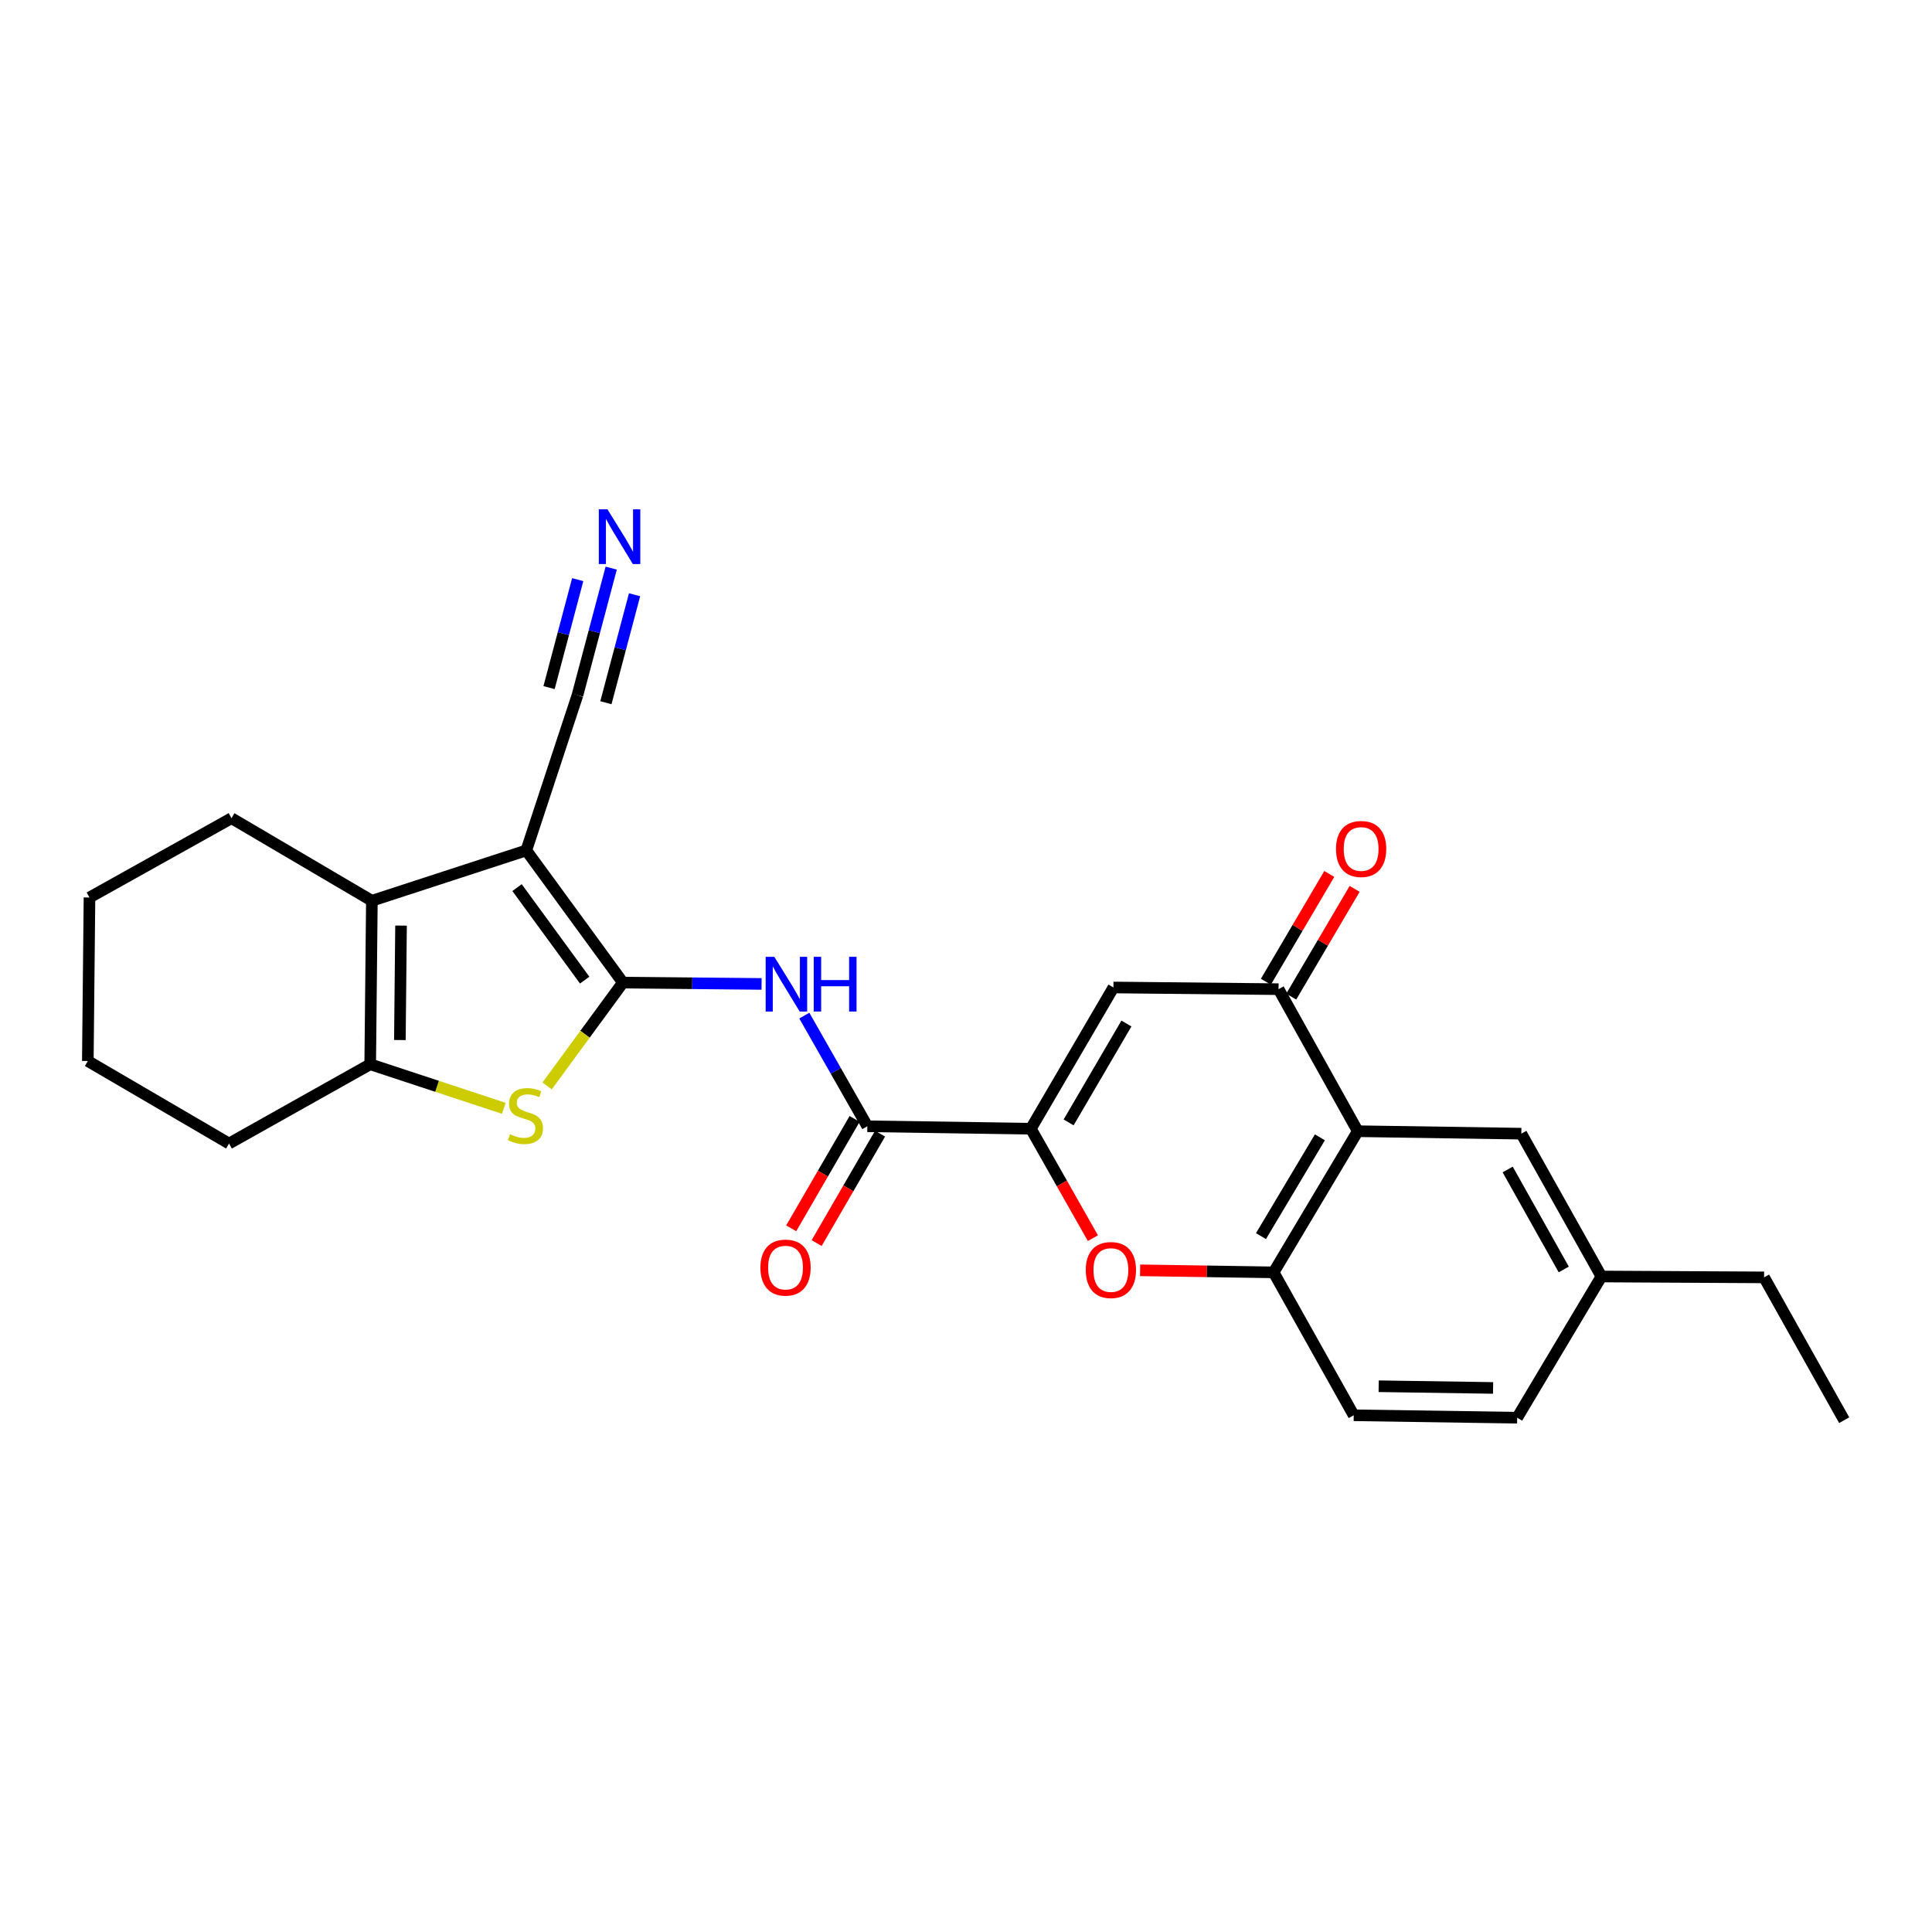 <?xml version='1.0' encoding='iso-8859-1'?>
<svg version='1.1' baseProfile='full'
              xmlns='http://www.w3.org/2000/svg'
                      xmlns:rdkit='http://www.rdkit.org/xml'
                      xmlns:xlink='http://www.w3.org/1999/xlink'
                  xml:space='preserve'
width='1000px' height='1000px' viewBox='0 0 1000 1000'>
<!-- END OF HEADER -->
<rect style='opacity:1.0;fill:#FFFFFF;stroke:none' width='1000' height='1000' x='0' y='0'> </rect>
<path class='bond-0' d='M 322.414,508.585 L 272.41,440.176' style='fill:none;fill-rule:evenodd;stroke:#000000;stroke-width:6px;stroke-linecap:butt;stroke-linejoin:miter;stroke-opacity:1' />
<path class='bond-0' d='M 302.623,507.308 L 267.62,459.421' style='fill:none;fill-rule:evenodd;stroke:#000000;stroke-width:6px;stroke-linecap:butt;stroke-linejoin:miter;stroke-opacity:1' />
<path class='bond-1' d='M 322.414,508.585 L 302.798,535.328' style='fill:none;fill-rule:evenodd;stroke:#000000;stroke-width:6px;stroke-linecap:butt;stroke-linejoin:miter;stroke-opacity:1' />
<path class='bond-1' d='M 302.798,535.328 L 283.183,562.071' style='fill:none;fill-rule:evenodd;stroke:#CCCC00;stroke-width:6px;stroke-linecap:butt;stroke-linejoin:miter;stroke-opacity:1' />
<path class='bond-4' d='M 322.414,508.585 L 358.302,508.933' style='fill:none;fill-rule:evenodd;stroke:#000000;stroke-width:6px;stroke-linecap:butt;stroke-linejoin:miter;stroke-opacity:1' />
<path class='bond-4' d='M 358.302,508.933 L 394.19,509.281' style='fill:none;fill-rule:evenodd;stroke:#0000FF;stroke-width:6px;stroke-linecap:butt;stroke-linejoin:miter;stroke-opacity:1' />
<path class='bond-3' d='M 272.41,440.176 L 192.481,466.235' style='fill:none;fill-rule:evenodd;stroke:#000000;stroke-width:6px;stroke-linecap:butt;stroke-linejoin:miter;stroke-opacity:1' />
<path class='bond-12' d='M 272.41,440.176 L 298.901,359.816' style='fill:none;fill-rule:evenodd;stroke:#000000;stroke-width:6px;stroke-linecap:butt;stroke-linejoin:miter;stroke-opacity:1' />
<path class='bond-5' d='M 260.775,573.666 L 226.197,562.267' style='fill:none;fill-rule:evenodd;stroke:#CCCC00;stroke-width:6px;stroke-linecap:butt;stroke-linejoin:miter;stroke-opacity:1' />
<path class='bond-5' d='M 226.197,562.267 L 191.619,550.867' style='fill:none;fill-rule:evenodd;stroke:#000000;stroke-width:6px;stroke-linecap:butt;stroke-linejoin:miter;stroke-opacity:1' />
<path class='bond-2' d='M 533.562,584.234 L 448.93,582.957' style='fill:none;fill-rule:evenodd;stroke:#000000;stroke-width:6px;stroke-linecap:butt;stroke-linejoin:miter;stroke-opacity:1' />
<path class='bond-6' d='M 533.562,584.234 L 576.309,511.122' style='fill:none;fill-rule:evenodd;stroke:#000000;stroke-width:6px;stroke-linecap:butt;stroke-linejoin:miter;stroke-opacity:1' />
<path class='bond-6' d='M 553.117,580.951 L 583.04,529.773' style='fill:none;fill-rule:evenodd;stroke:#000000;stroke-width:6px;stroke-linecap:butt;stroke-linejoin:miter;stroke-opacity:1' />
<path class='bond-10' d='M 533.562,584.234 L 549.623,612.55' style='fill:none;fill-rule:evenodd;stroke:#000000;stroke-width:6px;stroke-linecap:butt;stroke-linejoin:miter;stroke-opacity:1' />
<path class='bond-10' d='M 549.623,612.55 L 565.684,640.867' style='fill:none;fill-rule:evenodd;stroke:#FF0000;stroke-width:6px;stroke-linecap:butt;stroke-linejoin:miter;stroke-opacity:1' />
<path class='bond-19' d='M 192.481,466.235 L 119.826,423.496' style='fill:none;fill-rule:evenodd;stroke:#000000;stroke-width:6px;stroke-linecap:butt;stroke-linejoin:miter;stroke-opacity:1' />
<path class='bond-26' d='M 192.481,466.235 L 191.619,550.867' style='fill:none;fill-rule:evenodd;stroke:#000000;stroke-width:6px;stroke-linecap:butt;stroke-linejoin:miter;stroke-opacity:1' />
<path class='bond-26' d='M 207.576,479.085 L 206.972,538.327' style='fill:none;fill-rule:evenodd;stroke:#000000;stroke-width:6px;stroke-linecap:butt;stroke-linejoin:miter;stroke-opacity:1' />
<path class='bond-7' d='M 416.314,525.681 L 432.622,554.319' style='fill:none;fill-rule:evenodd;stroke:#0000FF;stroke-width:6px;stroke-linecap:butt;stroke-linejoin:miter;stroke-opacity:1' />
<path class='bond-7' d='M 432.622,554.319 L 448.93,582.957' style='fill:none;fill-rule:evenodd;stroke:#000000;stroke-width:6px;stroke-linecap:butt;stroke-linejoin:miter;stroke-opacity:1' />
<path class='bond-21' d='M 191.619,550.867 L 118.549,591.888' style='fill:none;fill-rule:evenodd;stroke:#000000;stroke-width:6px;stroke-linecap:butt;stroke-linejoin:miter;stroke-opacity:1' />
<path class='bond-9' d='M 576.309,511.122 L 661.778,511.993' style='fill:none;fill-rule:evenodd;stroke:#000000;stroke-width:6px;stroke-linecap:butt;stroke-linejoin:miter;stroke-opacity:1' />
<path class='bond-16' d='M 442.344,579.14 L 425.934,607.459' style='fill:none;fill-rule:evenodd;stroke:#000000;stroke-width:6px;stroke-linecap:butt;stroke-linejoin:miter;stroke-opacity:1' />
<path class='bond-16' d='M 425.934,607.459 L 409.524,635.778' style='fill:none;fill-rule:evenodd;stroke:#FF0000;stroke-width:6px;stroke-linecap:butt;stroke-linejoin:miter;stroke-opacity:1' />
<path class='bond-16' d='M 455.517,586.773 L 439.107,615.092' style='fill:none;fill-rule:evenodd;stroke:#000000;stroke-width:6px;stroke-linecap:butt;stroke-linejoin:miter;stroke-opacity:1' />
<path class='bond-16' d='M 439.107,615.092 L 422.697,643.411' style='fill:none;fill-rule:evenodd;stroke:#FF0000;stroke-width:6px;stroke-linecap:butt;stroke-linejoin:miter;stroke-opacity:1' />
<path class='bond-8' d='M 702.782,585.511 L 659.223,658.572' style='fill:none;fill-rule:evenodd;stroke:#000000;stroke-width:6px;stroke-linecap:butt;stroke-linejoin:miter;stroke-opacity:1' />
<path class='bond-8' d='M 683.172,588.674 L 652.68,639.816' style='fill:none;fill-rule:evenodd;stroke:#000000;stroke-width:6px;stroke-linecap:butt;stroke-linejoin:miter;stroke-opacity:1' />
<path class='bond-14' d='M 702.782,585.511 L 787.431,586.788' style='fill:none;fill-rule:evenodd;stroke:#000000;stroke-width:6px;stroke-linecap:butt;stroke-linejoin:miter;stroke-opacity:1' />
<path class='bond-28' d='M 702.782,585.511 L 661.778,511.993' style='fill:none;fill-rule:evenodd;stroke:#000000;stroke-width:6px;stroke-linecap:butt;stroke-linejoin:miter;stroke-opacity:1' />
<path class='bond-15' d='M 668.339,515.853 L 684.746,487.964' style='fill:none;fill-rule:evenodd;stroke:#000000;stroke-width:6px;stroke-linecap:butt;stroke-linejoin:miter;stroke-opacity:1' />
<path class='bond-15' d='M 684.746,487.964 L 701.154,460.074' style='fill:none;fill-rule:evenodd;stroke:#FF0000;stroke-width:6px;stroke-linecap:butt;stroke-linejoin:miter;stroke-opacity:1' />
<path class='bond-15' d='M 655.217,508.133 L 671.624,480.244' style='fill:none;fill-rule:evenodd;stroke:#000000;stroke-width:6px;stroke-linecap:butt;stroke-linejoin:miter;stroke-opacity:1' />
<path class='bond-15' d='M 671.624,480.244 L 688.032,452.354' style='fill:none;fill-rule:evenodd;stroke:#FF0000;stroke-width:6px;stroke-linecap:butt;stroke-linejoin:miter;stroke-opacity:1' />
<path class='bond-11' d='M 590.104,657.517 L 624.663,658.044' style='fill:none;fill-rule:evenodd;stroke:#FF0000;stroke-width:6px;stroke-linecap:butt;stroke-linejoin:miter;stroke-opacity:1' />
<path class='bond-11' d='M 624.663,658.044 L 659.223,658.572' style='fill:none;fill-rule:evenodd;stroke:#000000;stroke-width:6px;stroke-linecap:butt;stroke-linejoin:miter;stroke-opacity:1' />
<path class='bond-17' d='M 659.223,658.572 L 700.685,732.546' style='fill:none;fill-rule:evenodd;stroke:#000000;stroke-width:6px;stroke-linecap:butt;stroke-linejoin:miter;stroke-opacity:1' />
<path class='bond-13' d='M 298.901,359.816 L 307.629,326.939' style='fill:none;fill-rule:evenodd;stroke:#000000;stroke-width:6px;stroke-linecap:butt;stroke-linejoin:miter;stroke-opacity:1' />
<path class='bond-13' d='M 307.629,326.939 L 316.358,294.063' style='fill:none;fill-rule:evenodd;stroke:#0000FF;stroke-width:6px;stroke-linecap:butt;stroke-linejoin:miter;stroke-opacity:1' />
<path class='bond-13' d='M 313.616,363.722 L 321.035,335.777' style='fill:none;fill-rule:evenodd;stroke:#000000;stroke-width:6px;stroke-linecap:butt;stroke-linejoin:miter;stroke-opacity:1' />
<path class='bond-13' d='M 321.035,335.777 L 328.454,307.832' style='fill:none;fill-rule:evenodd;stroke:#0000FF;stroke-width:6px;stroke-linecap:butt;stroke-linejoin:miter;stroke-opacity:1' />
<path class='bond-13' d='M 284.186,355.909 L 291.605,327.964' style='fill:none;fill-rule:evenodd;stroke:#000000;stroke-width:6px;stroke-linecap:butt;stroke-linejoin:miter;stroke-opacity:1' />
<path class='bond-13' d='M 291.605,327.964 L 299.024,300.019' style='fill:none;fill-rule:evenodd;stroke:#0000FF;stroke-width:6px;stroke-linecap:butt;stroke-linejoin:miter;stroke-opacity:1' />
<path class='bond-29' d='M 787.431,586.788 L 828.892,660.712' style='fill:none;fill-rule:evenodd;stroke:#000000;stroke-width:6px;stroke-linecap:butt;stroke-linejoin:miter;stroke-opacity:1' />
<path class='bond-29' d='M 780.371,605.324 L 809.394,657.071' style='fill:none;fill-rule:evenodd;stroke:#000000;stroke-width:6px;stroke-linecap:butt;stroke-linejoin:miter;stroke-opacity:1' />
<path class='bond-20' d='M 700.685,732.546 L 785.282,733.806' style='fill:none;fill-rule:evenodd;stroke:#000000;stroke-width:6px;stroke-linecap:butt;stroke-linejoin:miter;stroke-opacity:1' />
<path class='bond-20' d='M 713.601,717.512 L 772.82,718.394' style='fill:none;fill-rule:evenodd;stroke:#000000;stroke-width:6px;stroke-linecap:butt;stroke-linejoin:miter;stroke-opacity:1' />
<path class='bond-18' d='M 828.892,660.712 L 785.282,733.806' style='fill:none;fill-rule:evenodd;stroke:#000000;stroke-width:6px;stroke-linecap:butt;stroke-linejoin:miter;stroke-opacity:1' />
<path class='bond-22' d='M 828.892,660.712 L 913.084,661.168' style='fill:none;fill-rule:evenodd;stroke:#000000;stroke-width:6px;stroke-linecap:butt;stroke-linejoin:miter;stroke-opacity:1' />
<path class='bond-23' d='M 119.826,423.496 L 46.317,464.544' style='fill:none;fill-rule:evenodd;stroke:#000000;stroke-width:6px;stroke-linecap:butt;stroke-linejoin:miter;stroke-opacity:1' />
<path class='bond-24' d='M 118.549,591.888 L 45.455,549.175' style='fill:none;fill-rule:evenodd;stroke:#000000;stroke-width:6px;stroke-linecap:butt;stroke-linejoin:miter;stroke-opacity:1' />
<path class='bond-25' d='M 913.084,661.168 L 954.545,735.092' style='fill:none;fill-rule:evenodd;stroke:#000000;stroke-width:6px;stroke-linecap:butt;stroke-linejoin:miter;stroke-opacity:1' />
<path class='bond-27' d='M 46.317,464.544 L 45.455,549.175' style='fill:none;fill-rule:evenodd;stroke:#000000;stroke-width:6px;stroke-linecap:butt;stroke-linejoin:miter;stroke-opacity:1' />
<path  class='atom-2' d='M 263.97 587.077
Q 264.29 587.197, 265.61 587.757
Q 266.93 588.317, 268.37 588.677
Q 269.85 588.997, 271.29 588.997
Q 273.97 588.997, 275.53 587.717
Q 277.09 586.397, 277.09 584.117
Q 277.09 582.557, 276.29 581.597
Q 275.53 580.637, 274.33 580.117
Q 273.13 579.597, 271.13 578.997
Q 268.61 578.237, 267.09 577.517
Q 265.61 576.797, 264.53 575.277
Q 263.49 573.757, 263.49 571.197
Q 263.49 567.637, 265.89 565.437
Q 268.33 563.237, 273.13 563.237
Q 276.41 563.237, 280.13 564.797
L 279.21 567.877
Q 275.81 566.477, 273.25 566.477
Q 270.49 566.477, 268.97 567.637
Q 267.45 568.757, 267.49 570.717
Q 267.49 572.237, 268.25 573.157
Q 269.05 574.077, 270.17 574.597
Q 271.33 575.117, 273.25 575.717
Q 275.81 576.517, 277.33 577.317
Q 278.85 578.117, 279.93 579.757
Q 281.05 581.357, 281.05 584.117
Q 281.05 588.037, 278.41 590.157
Q 275.81 592.237, 271.45 592.237
Q 268.93 592.237, 267.01 591.677
Q 265.13 591.157, 262.89 590.237
L 263.97 587.077
' fill='#CCCC00'/>
<path  class='atom-5' d='M 400.786 495.245
L 410.066 510.245
Q 410.986 511.725, 412.466 514.405
Q 413.946 517.085, 414.026 517.245
L 414.026 495.245
L 417.786 495.245
L 417.786 523.565
L 413.906 523.565
L 403.946 507.165
Q 402.786 505.245, 401.546 503.045
Q 400.346 500.845, 399.986 500.165
L 399.986 523.565
L 396.306 523.565
L 396.306 495.245
L 400.786 495.245
' fill='#0000FF'/>
<path  class='atom-5' d='M 421.186 495.245
L 425.026 495.245
L 425.026 507.285
L 439.506 507.285
L 439.506 495.245
L 443.346 495.245
L 443.346 523.565
L 439.506 523.565
L 439.506 510.485
L 425.026 510.485
L 425.026 523.565
L 421.186 523.565
L 421.186 495.245
' fill='#0000FF'/>
<path  class='atom-11' d='M 561.998 657.366
Q 561.998 650.566, 565.358 646.766
Q 568.718 642.966, 574.998 642.966
Q 581.278 642.966, 584.638 646.766
Q 587.998 650.566, 587.998 657.366
Q 587.998 664.246, 584.598 668.166
Q 581.198 672.046, 574.998 672.046
Q 568.758 672.046, 565.358 668.166
Q 561.998 664.286, 561.998 657.366
M 574.998 668.846
Q 579.318 668.846, 581.638 665.966
Q 583.998 663.046, 583.998 657.366
Q 583.998 651.806, 581.638 649.006
Q 579.318 646.166, 574.998 646.166
Q 570.678 646.166, 568.318 648.966
Q 565.998 651.766, 565.998 657.366
Q 565.998 663.086, 568.318 665.966
Q 570.678 668.846, 574.998 668.846
' fill='#FF0000'/>
<path  class='atom-14' d='M 314.42 263.621
L 323.7 278.621
Q 324.62 280.101, 326.1 282.781
Q 327.58 285.461, 327.66 285.621
L 327.66 263.621
L 331.42 263.621
L 331.42 291.941
L 327.54 291.941
L 317.58 275.541
Q 316.42 273.621, 315.18 271.421
Q 313.98 269.221, 313.62 268.541
L 313.62 291.941
L 309.94 291.941
L 309.94 263.621
L 314.42 263.621
' fill='#0000FF'/>
<path  class='atom-16' d='M 691.516 439.427
Q 691.516 432.627, 694.876 428.827
Q 698.236 425.027, 704.516 425.027
Q 710.796 425.027, 714.156 428.827
Q 717.516 432.627, 717.516 439.427
Q 717.516 446.307, 714.116 450.227
Q 710.716 454.107, 704.516 454.107
Q 698.276 454.107, 694.876 450.227
Q 691.516 446.347, 691.516 439.427
M 704.516 450.907
Q 708.836 450.907, 711.156 448.027
Q 713.516 445.107, 713.516 439.427
Q 713.516 433.867, 711.156 431.067
Q 708.836 428.227, 704.516 428.227
Q 700.196 428.227, 697.836 431.027
Q 695.516 433.827, 695.516 439.427
Q 695.516 445.147, 697.836 448.027
Q 700.196 450.907, 704.516 450.907
' fill='#FF0000'/>
<path  class='atom-17' d='M 393.589 656.106
Q 393.589 649.306, 396.949 645.506
Q 400.309 641.706, 406.589 641.706
Q 412.869 641.706, 416.229 645.506
Q 419.589 649.306, 419.589 656.106
Q 419.589 662.986, 416.189 666.906
Q 412.789 670.786, 406.589 670.786
Q 400.349 670.786, 396.949 666.906
Q 393.589 663.026, 393.589 656.106
M 406.589 667.586
Q 410.909 667.586, 413.229 664.706
Q 415.589 661.786, 415.589 656.106
Q 415.589 650.546, 413.229 647.746
Q 410.909 644.906, 406.589 644.906
Q 402.269 644.906, 399.909 647.706
Q 397.589 650.506, 397.589 656.106
Q 397.589 661.826, 399.909 664.706
Q 402.269 667.586, 406.589 667.586
' fill='#FF0000'/>
</svg>
